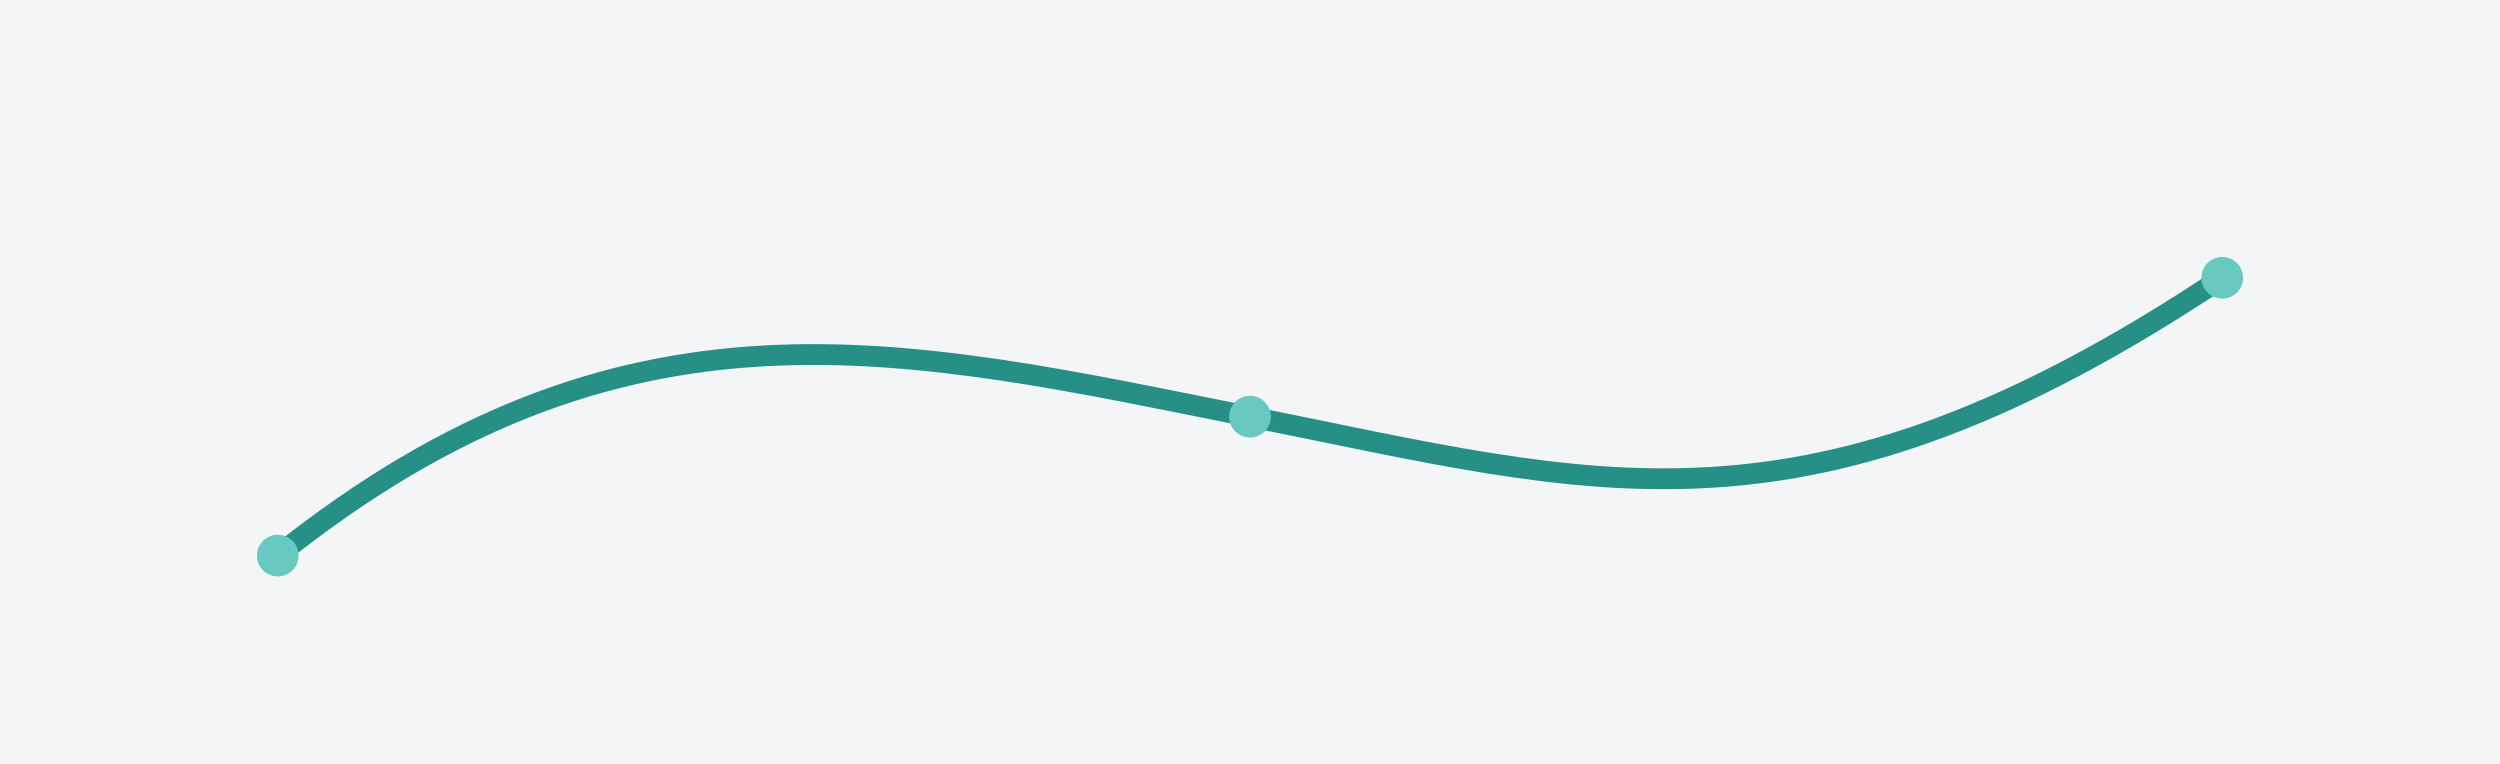 
               <svg xmlns='http://www.w3.org/2000/svg' viewBox='0 0 720 220'>
                 <rect width='100%' height='100%' fill='#F3F5F6'/>
                 <path d='M80 160 C180 80, 260 100, 360 120 S520 160, 640 80' stroke='#268f86' stroke-width='6' fill='none'/>
                 <circle cx='80' cy='160' r='6' fill='#67c9c0'/><circle cx='360' cy='120' r='6' fill='#67c9c0'/><circle cx='640' cy='80' r='6' fill='#67c9c0'/>
               </svg>